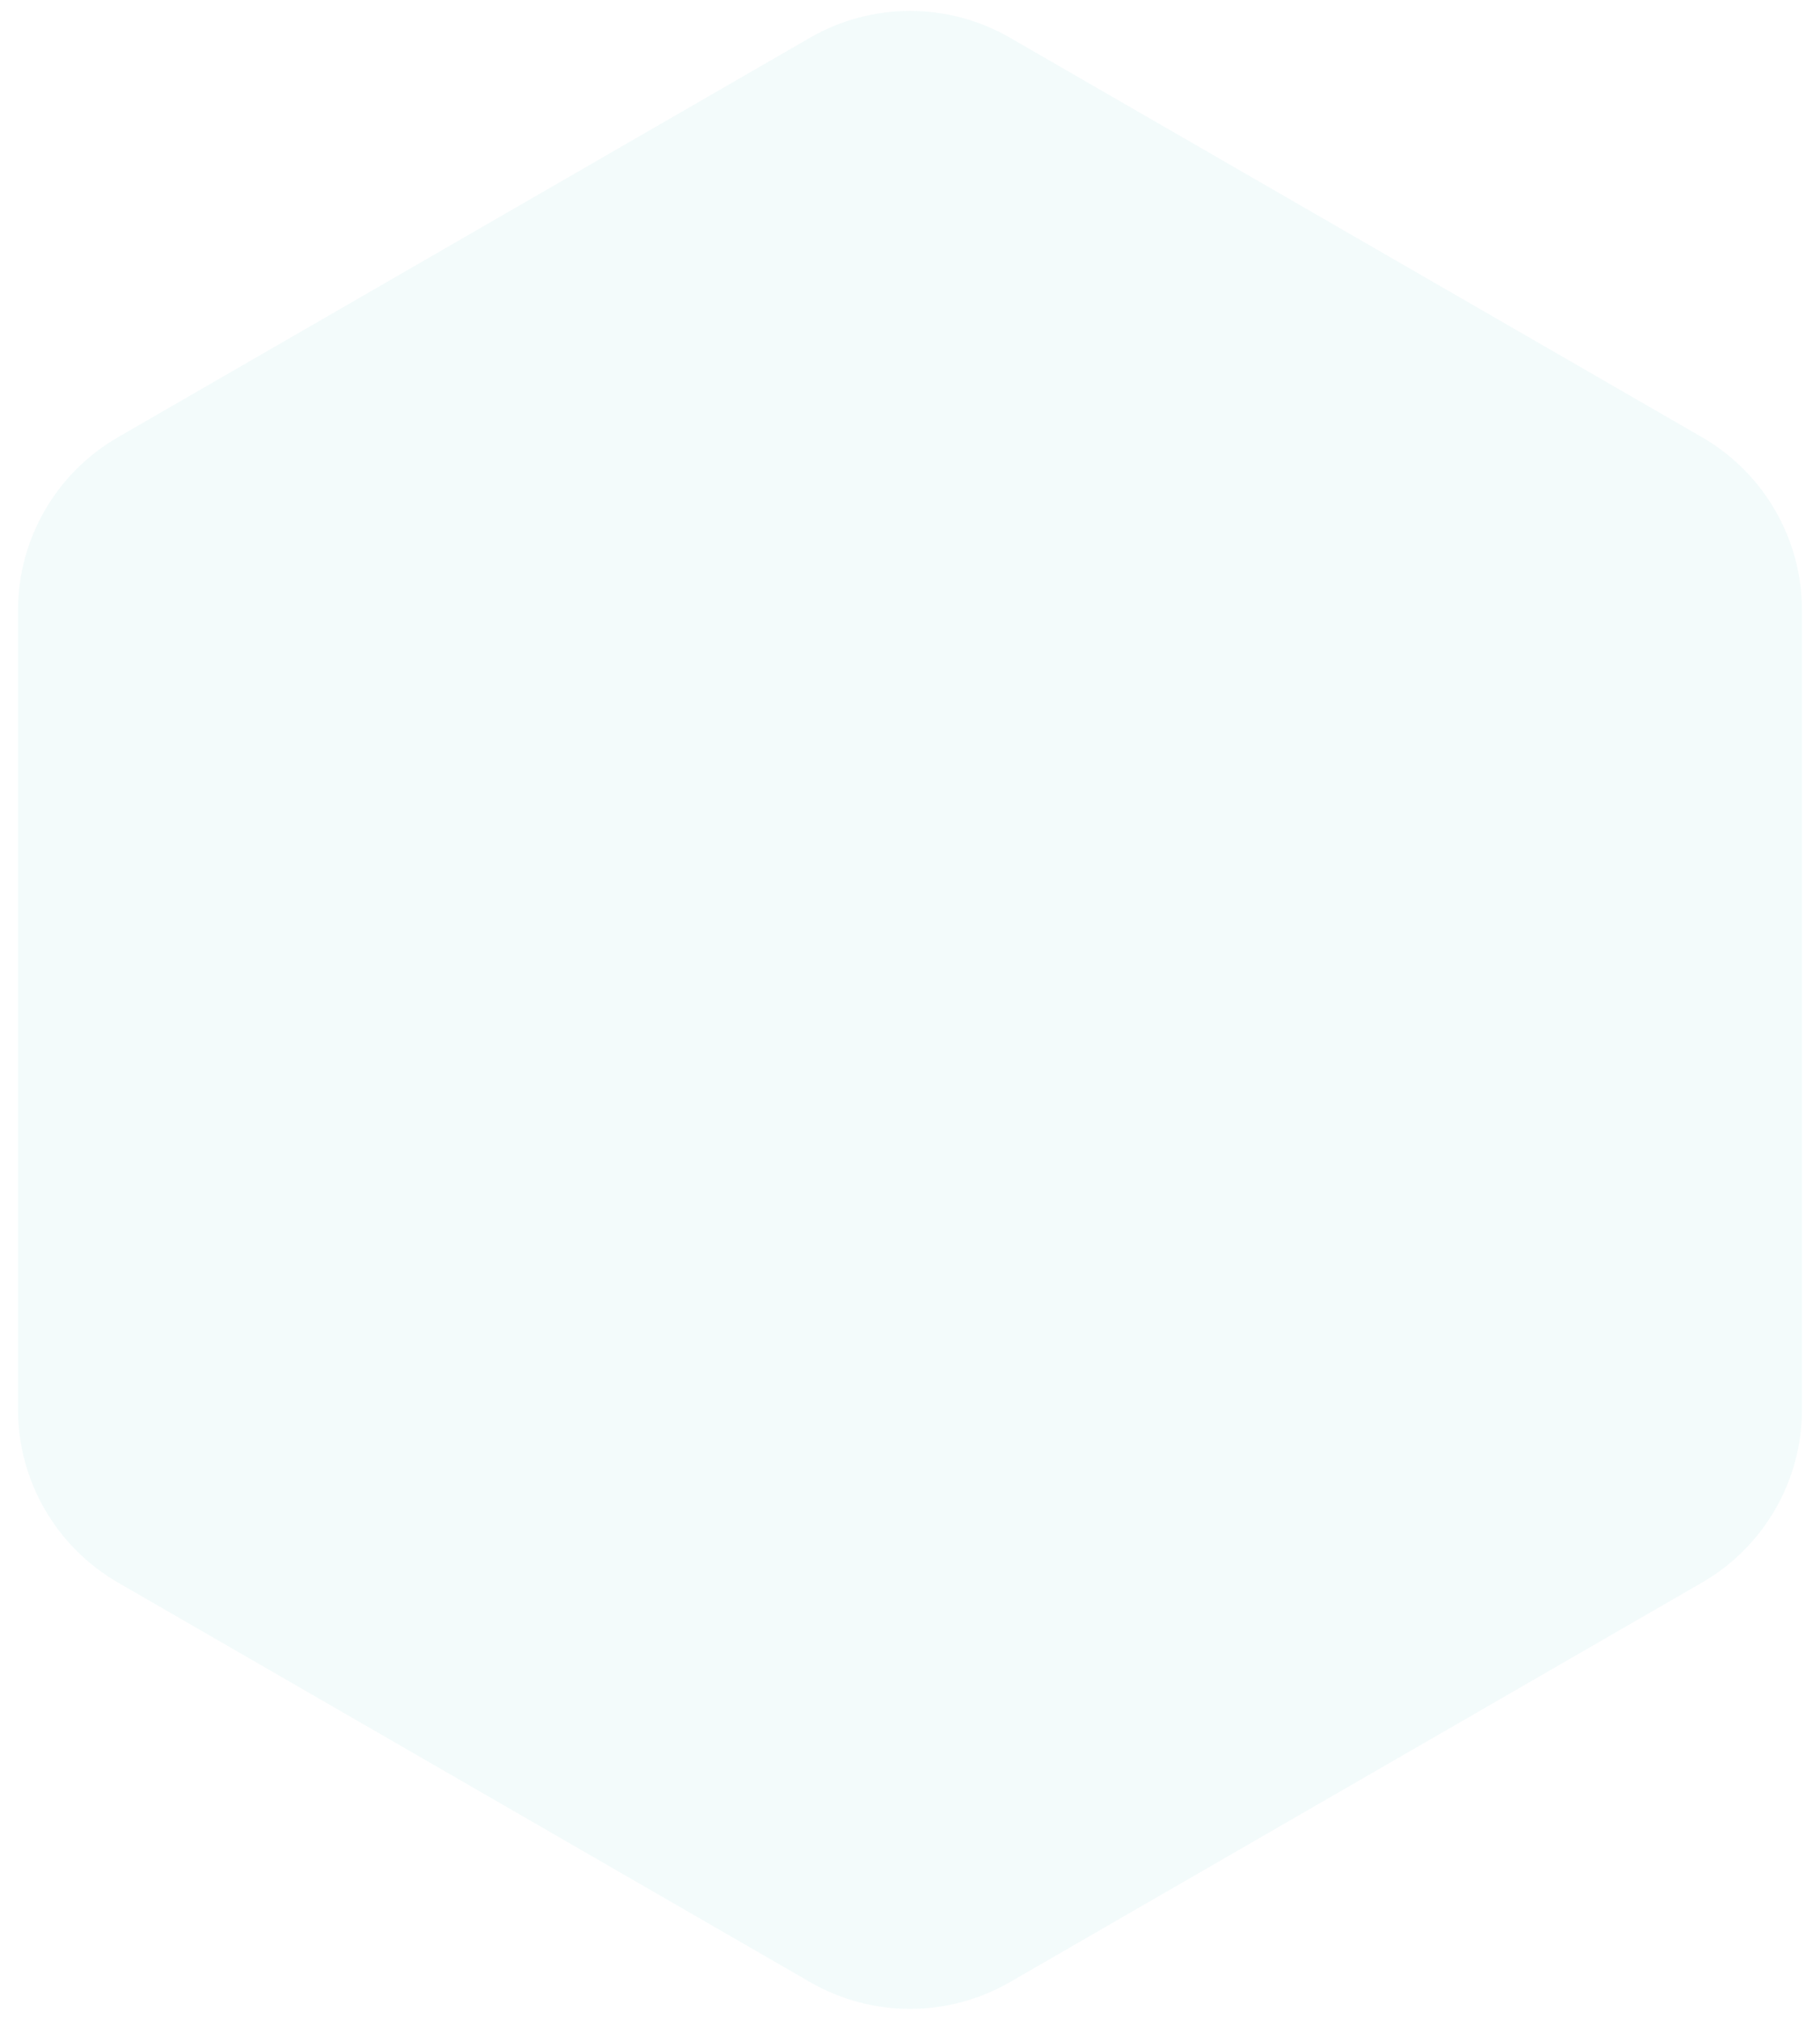 <svg width="91" height="101" viewBox="0 0 91 101" fill="none" xmlns="http://www.w3.org/2000/svg">
<path d="M40.5 1.887C43.594 0.1 47.406 0.1 50.5 1.887L85.1 21.863C88.194 23.65 90.1 26.951 90.1 30.523V70.477C90.1 74.049 88.194 77.35 85.1 79.137L50.5 99.113C47.406 100.9 43.594 100.9 40.5 99.113L5.9 79.137C2.806 77.35 0.9 74.049 0.9 70.477V30.523C0.9 26.951 2.806 23.65 5.9 21.863L40.5 1.887Z" fill="#01A0AC" fill-opacity="0.05"/>
</svg>
